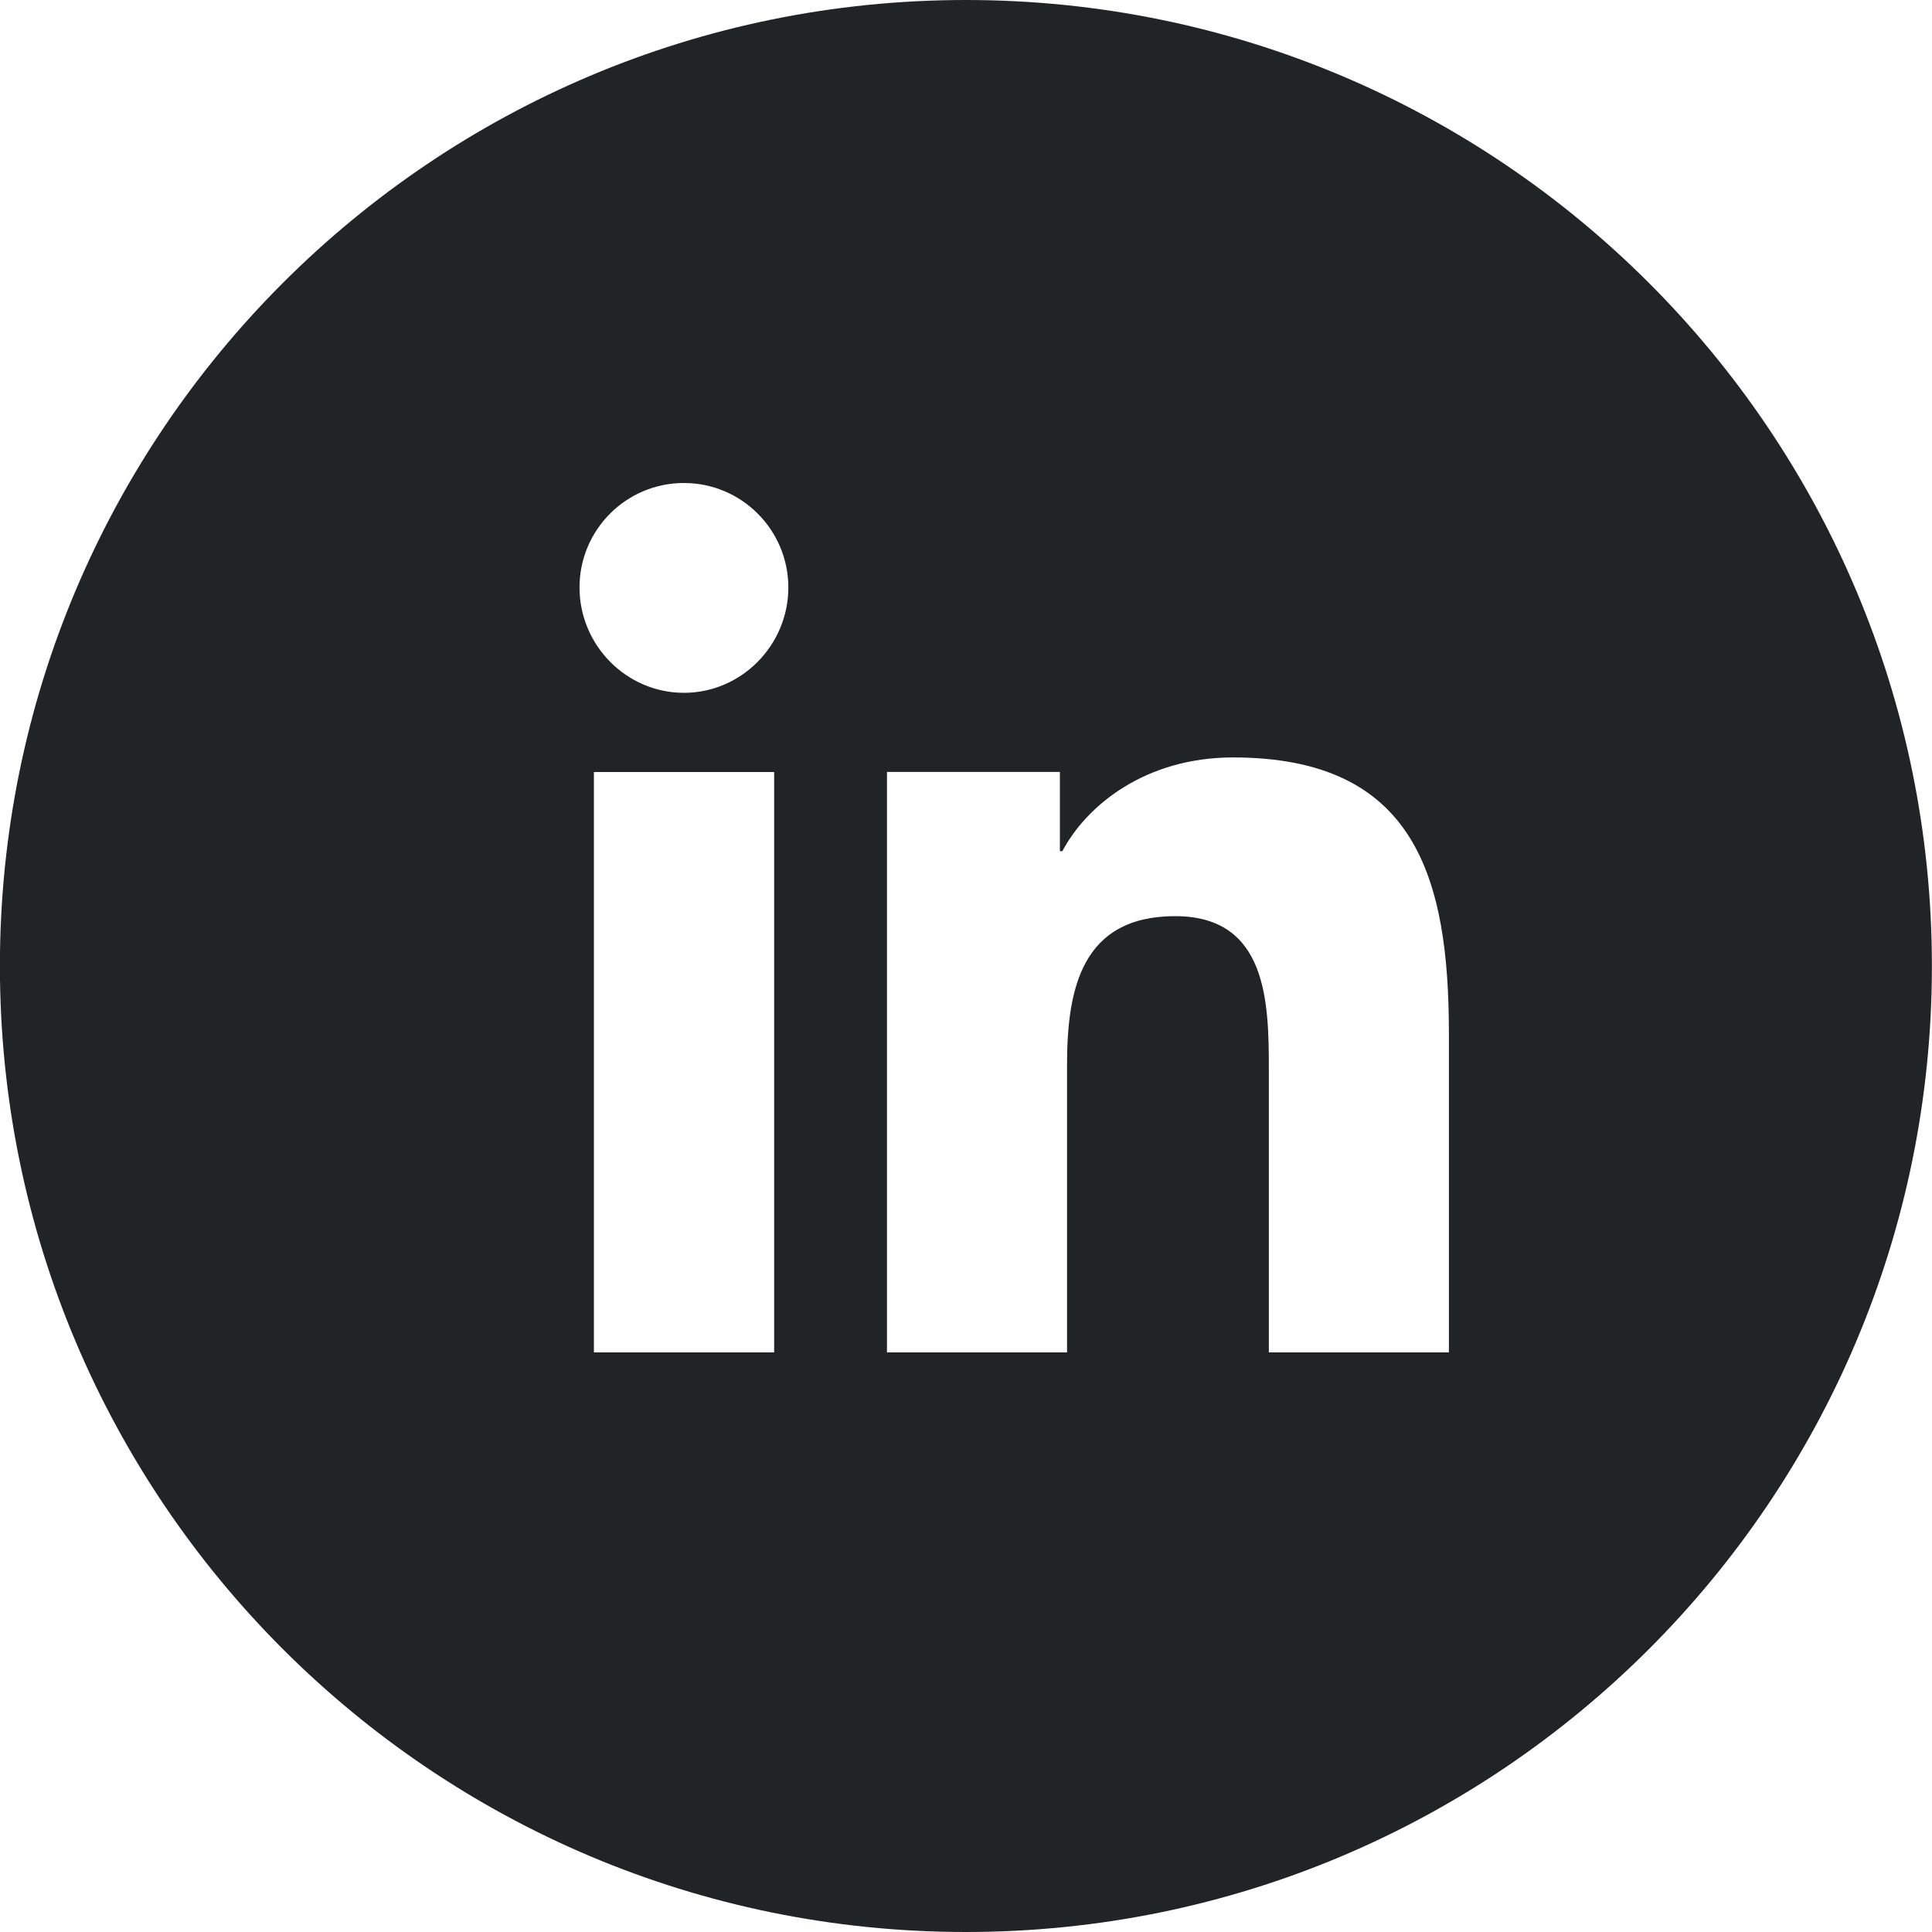 <svg width="20" height="20" viewBox="0 0 20 20" fill="none" xmlns="http://www.w3.org/2000/svg">
<path fill-rule="evenodd" clip-rule="evenodd" d="M9.999 20C15.522 20 19.999 15.523 19.999 10C19.999 4.478 15.522 0 9.999 0C4.476 0 -0.001 4.478 -0.001 10C-0.001 15.523 4.476 20 9.999 20ZM14.997 14V14H13.135V11.075C13.135 10.378 13.121 9.484 12.165 9.484C11.195 9.484 11.046 10.241 11.046 11.025V14H9.182V7.991H10.972V8.811H10.998C11.247 8.339 11.856 7.841 12.764 7.841C14.651 7.841 14.999 9.084 14.999 10.699V14H14.997ZM6.148 7.992H8.014V14H6.148V7.992ZM5.999 6.081C5.999 5.484 6.483 5 7.08 5C7.676 5 8.16 5.484 8.161 6.081C8.161 6.678 7.676 7.172 7.08 7.172C6.483 7.172 5.999 6.678 5.999 6.081Z" fill="#202427"/>
</svg>
